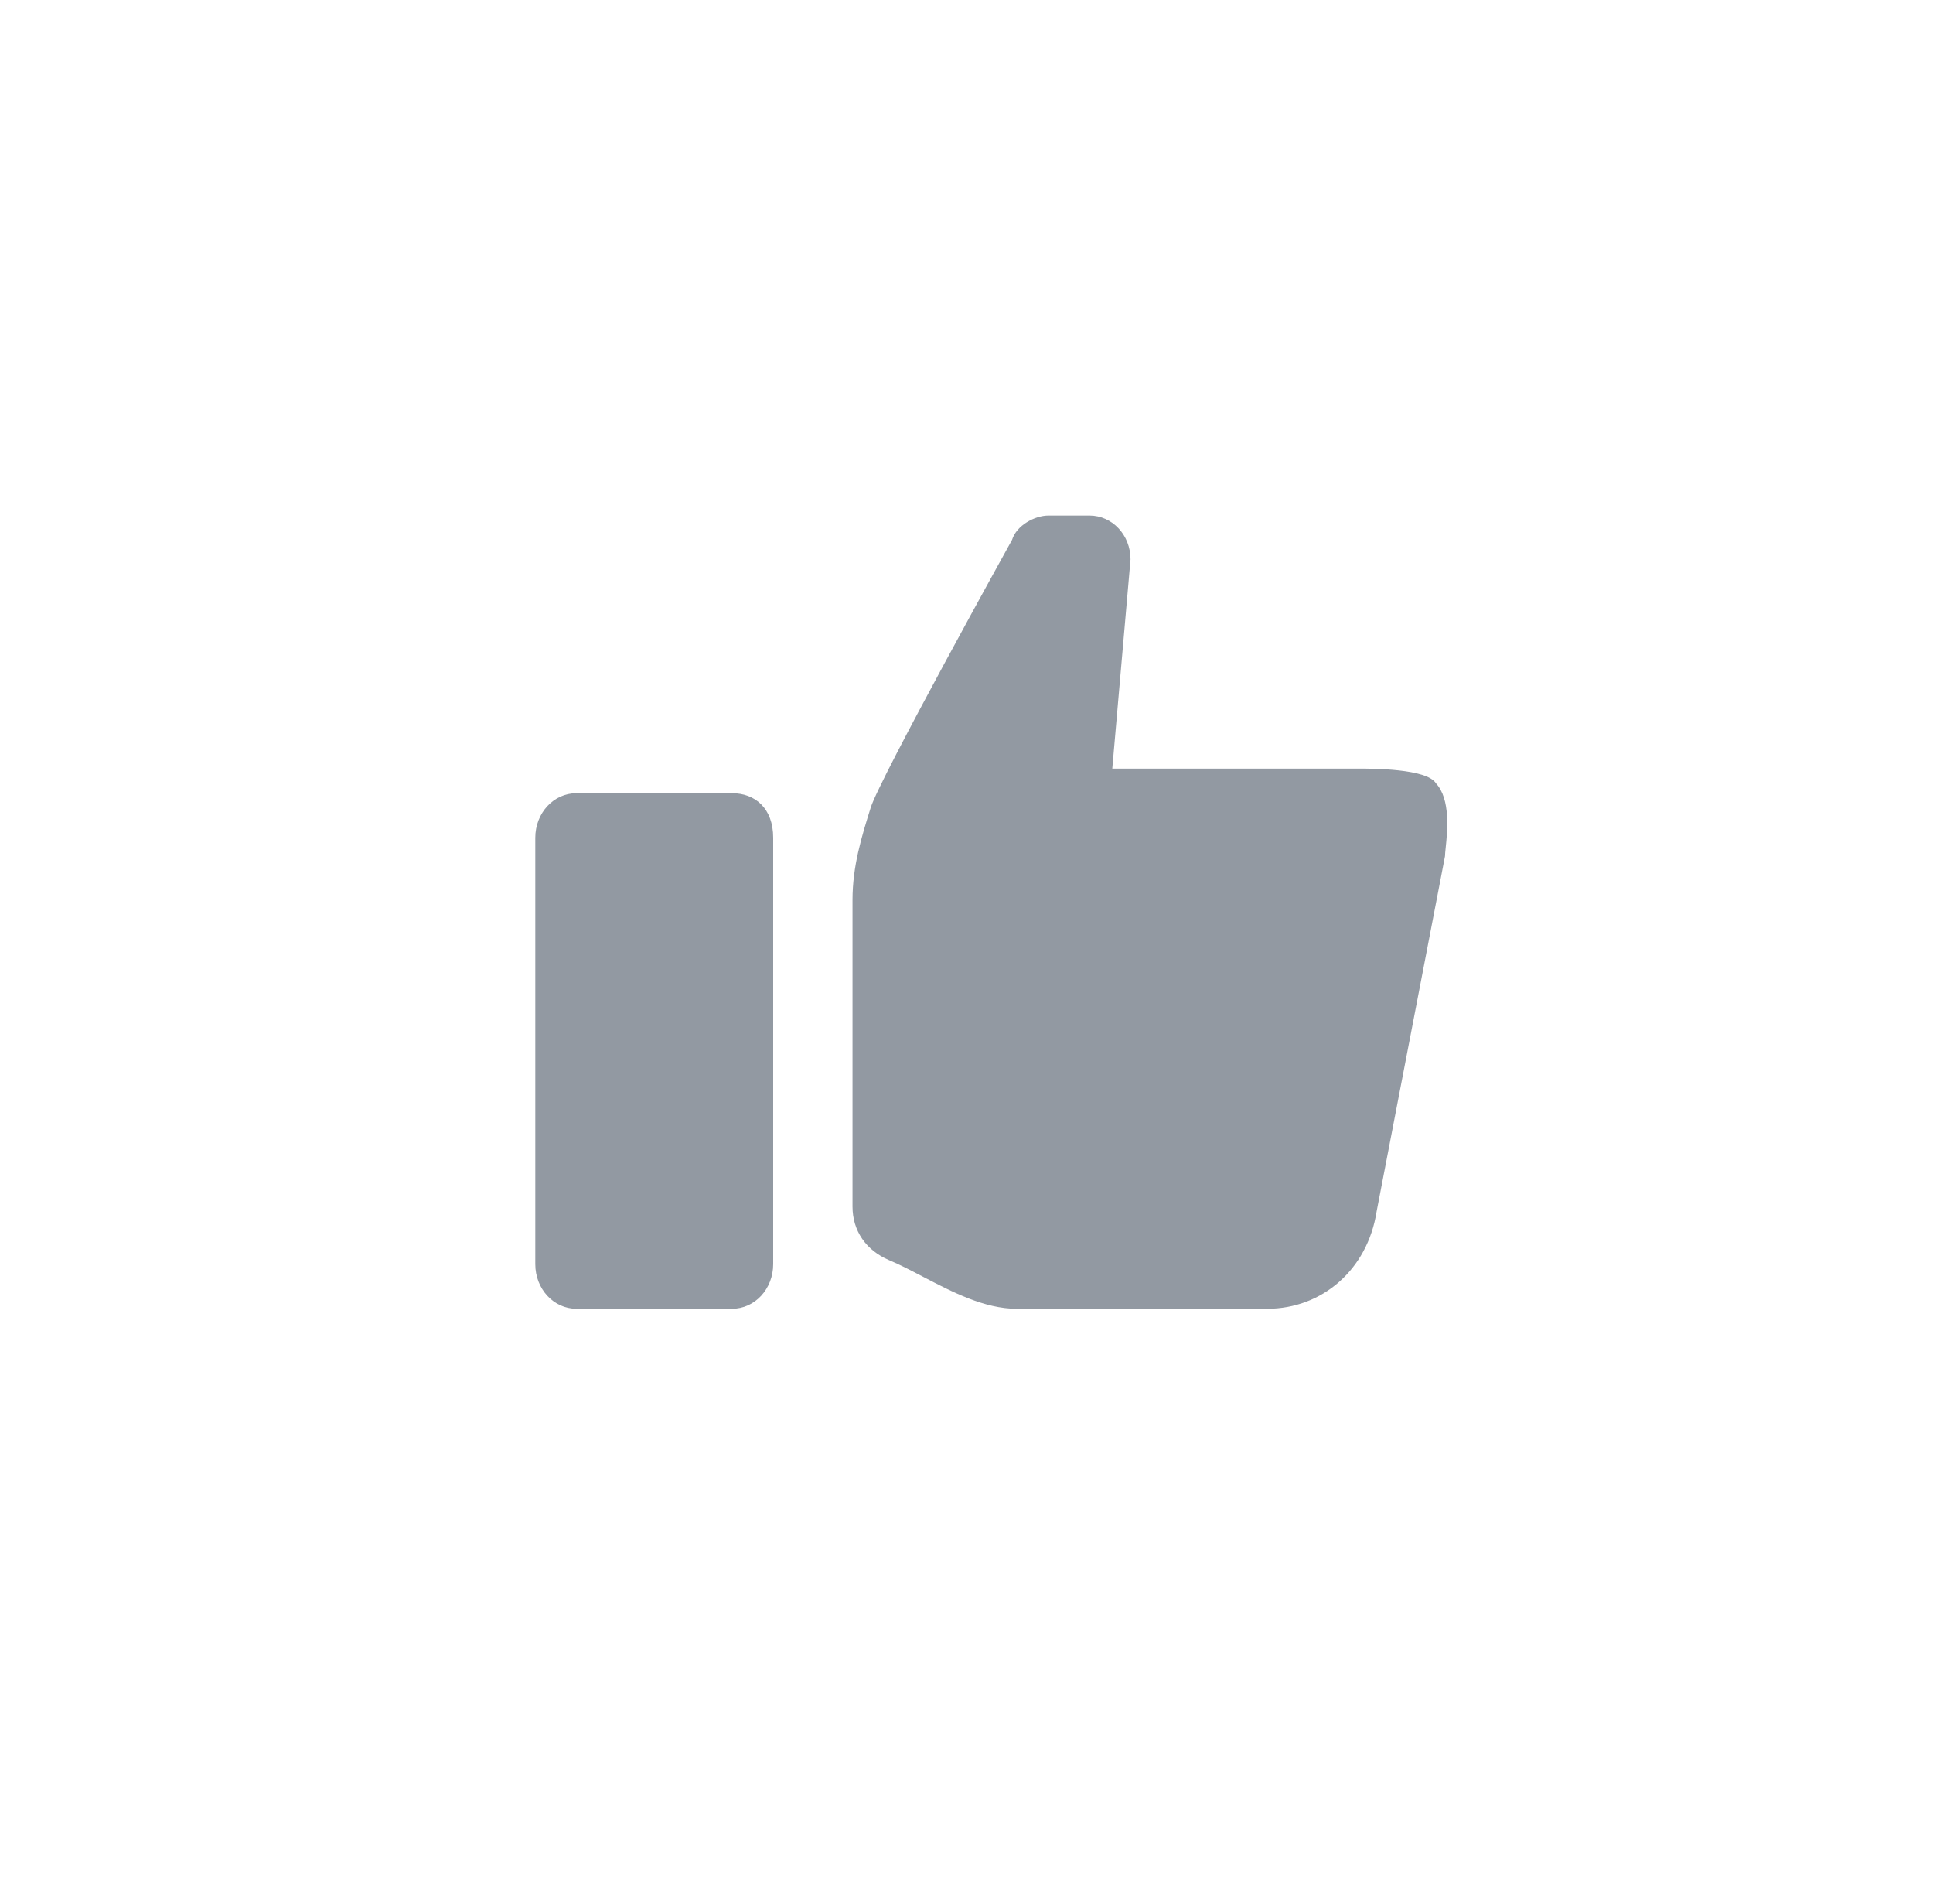 <svg width="65" height="64" viewBox="0 0 65 64" fill="none" xmlns="http://www.w3.org/2000/svg">
<path fill-rule="evenodd" clip-rule="evenodd" d="M45.678 25.84C46.138 25.84 47.977 25.84 48.283 26.331C48.784 26.866 48.671 27.947 48.613 28.503C48.6 28.627 48.59 28.725 48.59 28.785L46.291 40.728C45.985 42.691 44.452 44 42.613 44H34.184C33.104 44 32.023 43.437 31.037 42.923C30.638 42.715 30.254 42.515 29.893 42.364C29.126 42.037 28.667 41.383 28.667 40.565V30.258C28.667 29.113 28.973 28.131 29.28 27.149V27.149C29.586 26.168 34.031 18.151 34.031 18.151C34.184 17.66 34.797 17.333 35.257 17.333H36.636C37.402 17.333 38.015 17.988 38.015 18.806L37.402 25.84H45.678ZM19.385 26.667H24.615C25.385 26.667 26 27.167 26 28.167V42.5C26 43.333 25.385 44 24.615 44H19.385C18.615 44 18 43.333 18 42.5V28.167C18 27.333 18.615 26.667 19.385 26.667Z" fill="#9299A2"/>
</svg>
